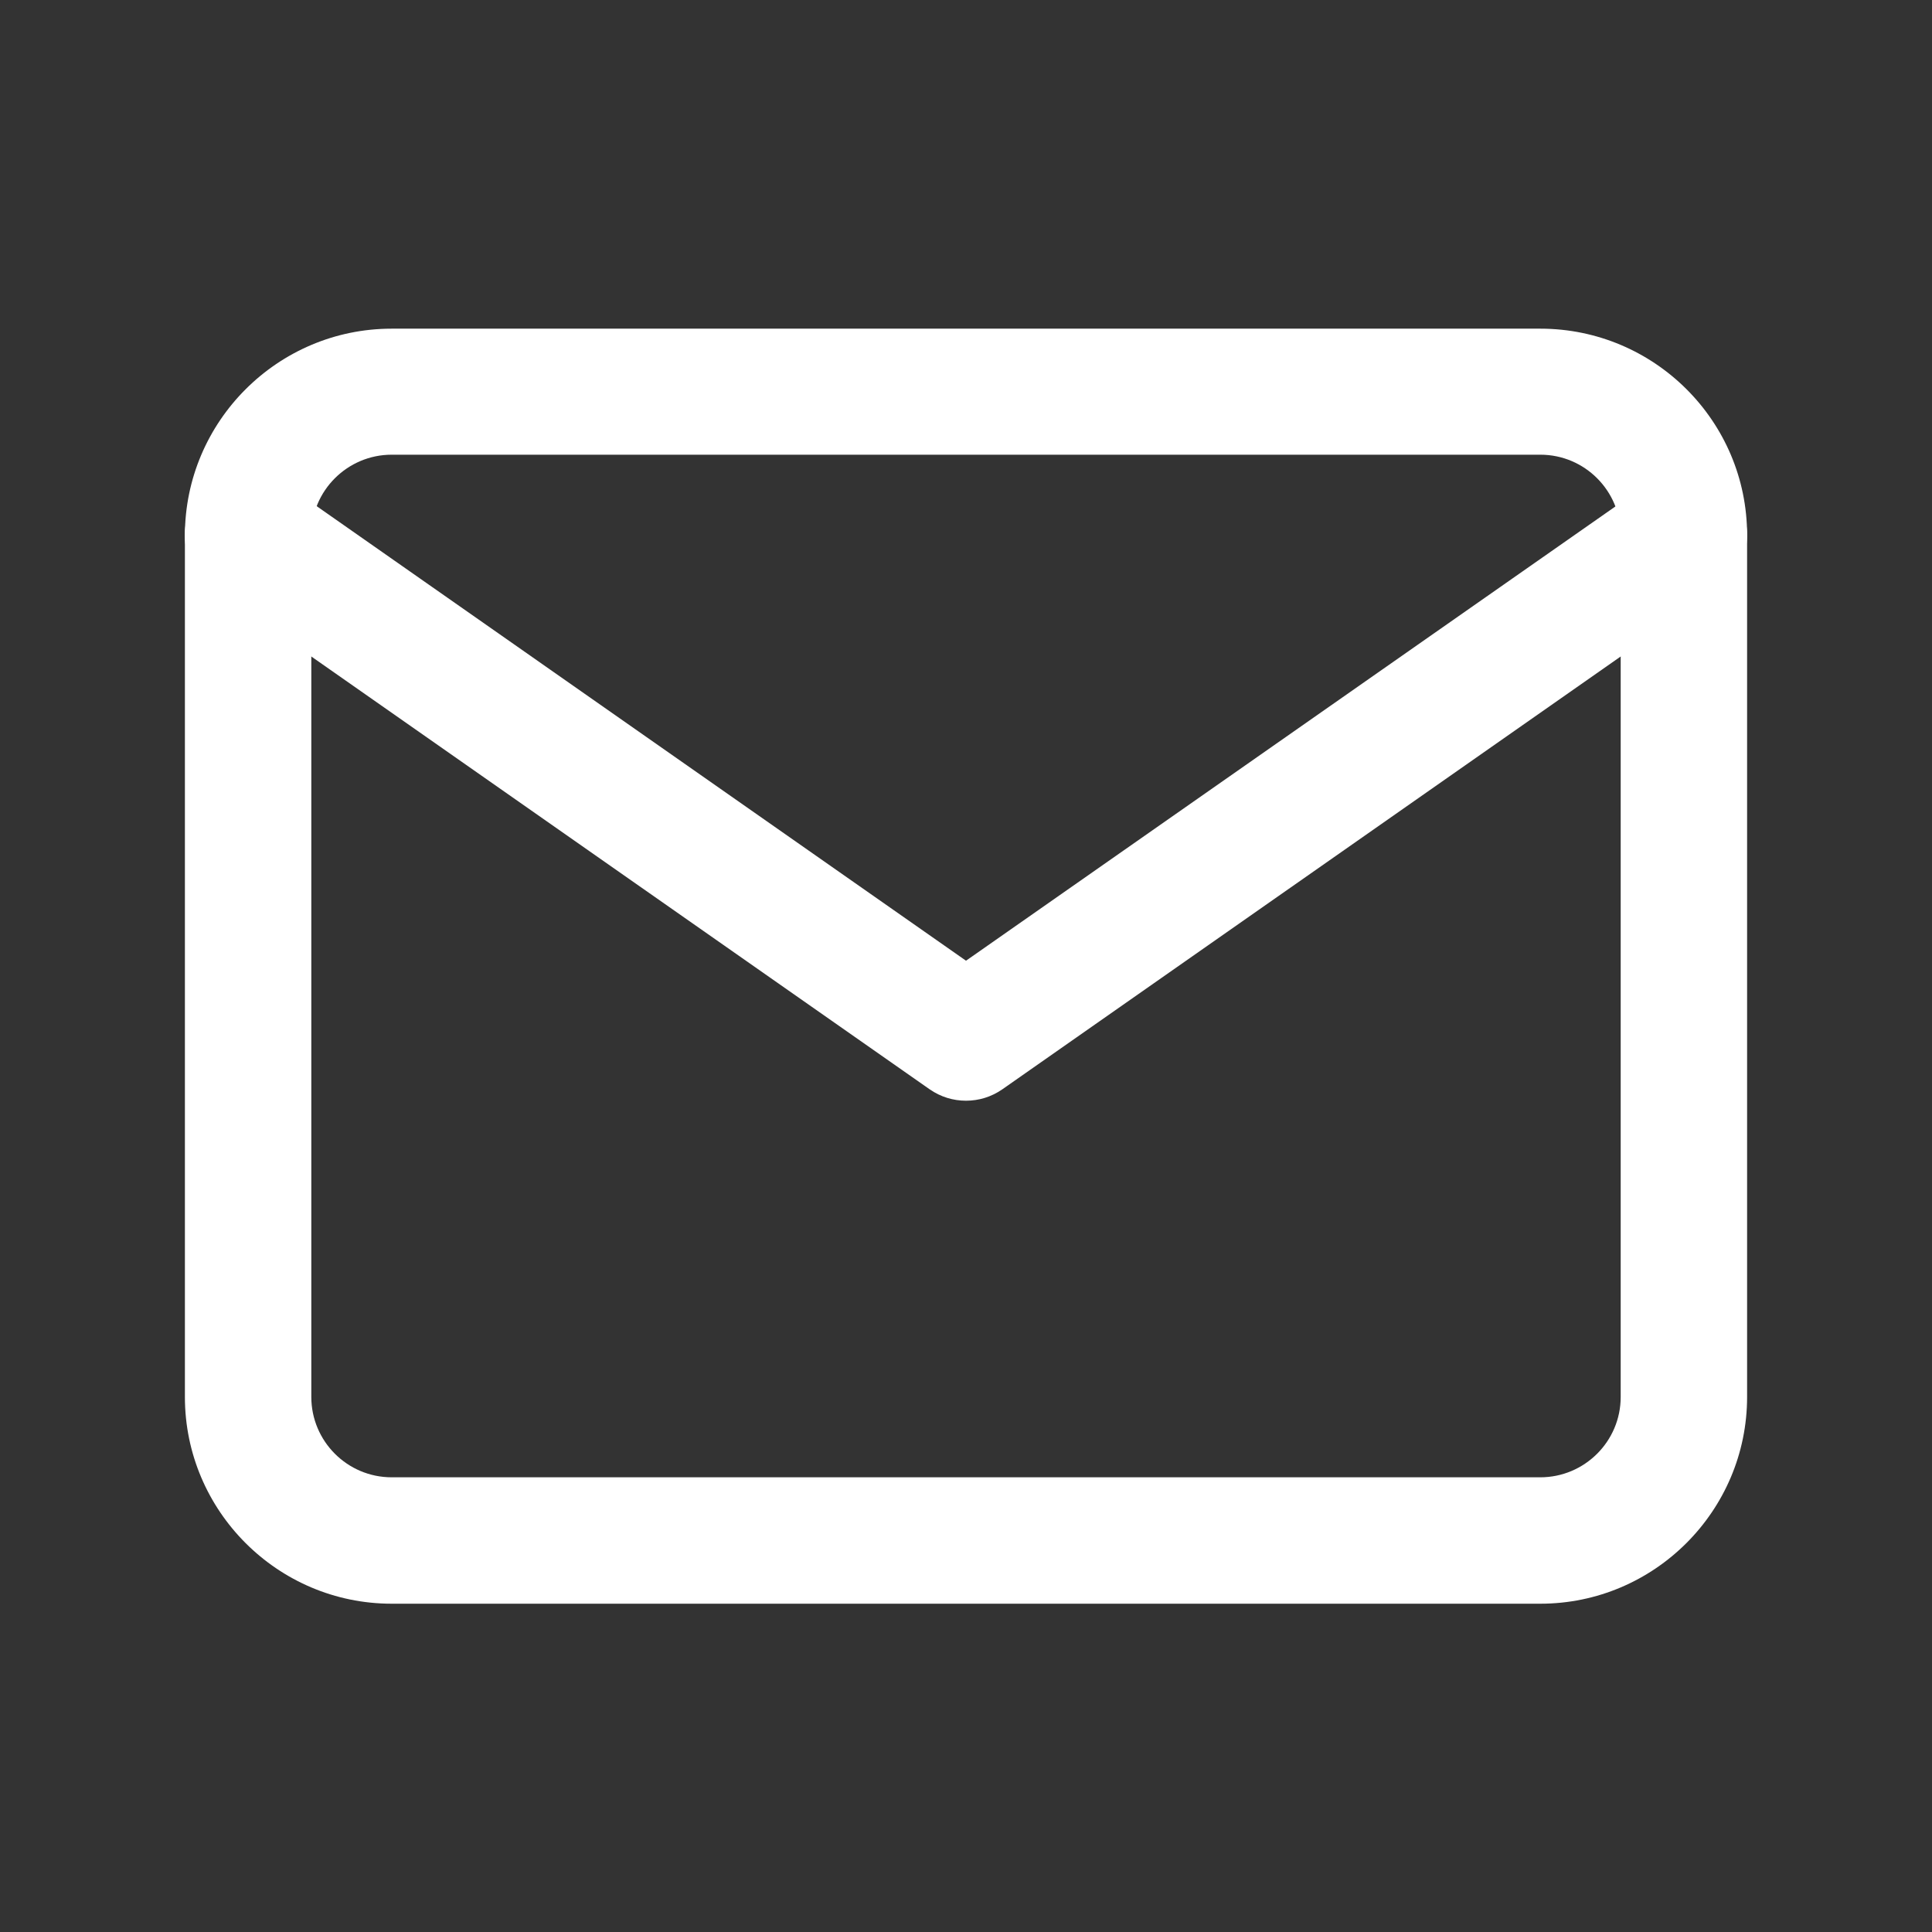 <?xml version="1.0" encoding="utf-8"?>
<!-- Generator: Adobe Illustrator 20.0.0, SVG Export Plug-In . SVG Version: 6.00 Build 0)  -->
<svg version="1.1" id="katman_3" xmlns="http://www.w3.org/2000/svg" xmlns:xlink="http://www.w3.org/1999/xlink" x="0px" y="0px"
	 viewBox="0 0 512 512" style="enable-background:new 0 0 512 512;" xml:space="preserve">
<rect x="0" y="0" width="512" height="512" fill="#333333" stroke="none"/>
<style type="text/css">
	.st0{fill:#FFFFFF;}
</style>
<g>
	<g>
		<g>
			<path class="st0" d="M408.2,87.1H103.8c-30.2,0-54.8,24.6-54.8,54.8v228.3c0,30.2,24.6,54.8,54.8,54.8h304.4
				c30.2,0,54.8-24.6,54.8-54.8V141.8C463,111.6,438.4,87.1,408.2,87.1z M429.5,370.2c0,11.8-9.6,21.3-21.3,21.3H103.8
				c-11.8,0-21.3-9.6-21.3-21.3V141.8c0-11.8,9.6-21.3,21.3-21.3h304.4c11.8,0,21.3,9.6,21.3,21.3L429.5,370.2L429.5,370.2z"/>
		</g>
	</g>
	<g>
		<g>
			<path class="st0" d="M460,132.3c-5.3-7.6-15.7-9.4-23.3-4.1L256,254.6L75.3,128.1c-7.6-5.3-18-3.5-23.3,4.1
				c-5.3,7.6-3.5,18,4.1,23.3l190.3,133.2c2.9,2,6.2,3,9.6,3c3.4,0,6.7-1,9.6-3l190.3-133.2C463.4,150.2,465.3,139.8,460,132.3z"/>
		</g>
	</g>
</g>
</svg>

